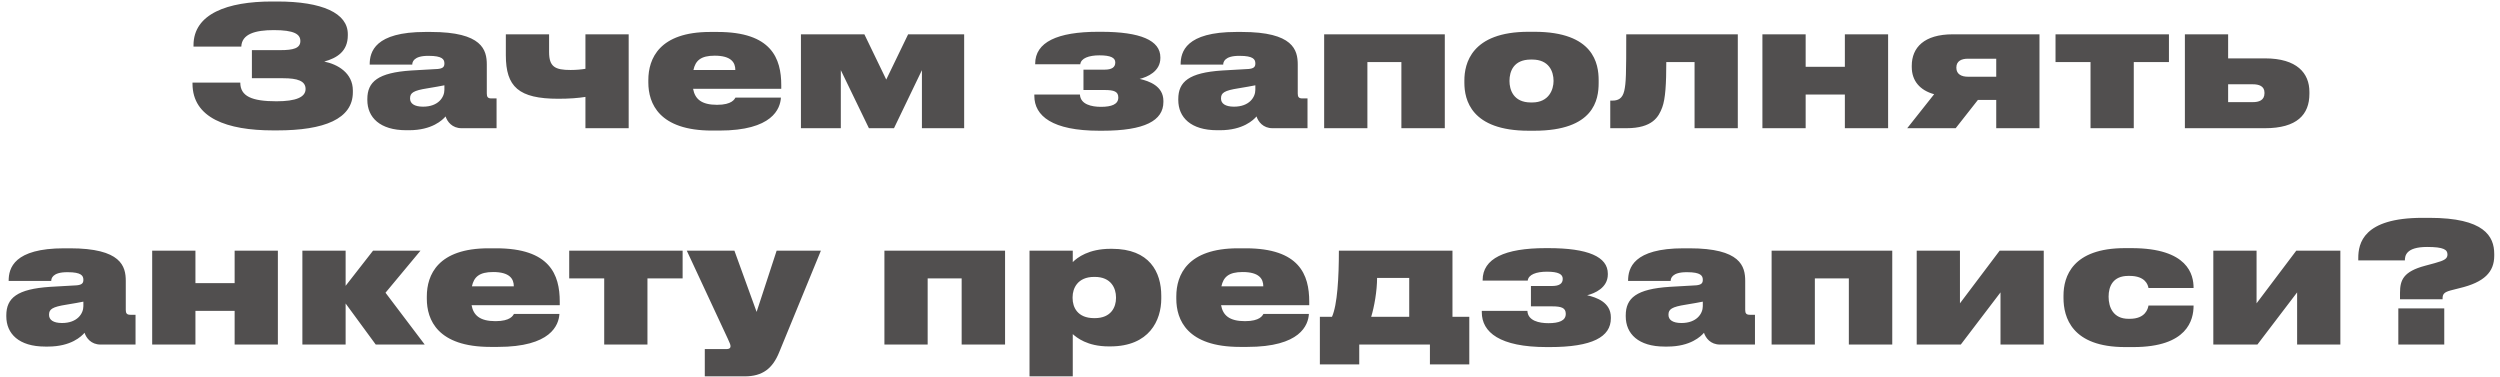 <?xml version="1.0" encoding="UTF-8"?> <svg xmlns="http://www.w3.org/2000/svg" width="312" height="47" viewBox="0 0 312 47" fill="none"> <path d="M44.037 11.296C44.037 9.112 42.147 8.02 40.467 7.684C42.042 7.243 43.407 6.424 43.407 4.408V4.261C43.407 1.636 40.215 0.187 34.608 0.187H33.936C28.392 0.187 24.15 1.72 24.15 5.647V5.815H30.114C30.177 4.24 31.857 3.757 34.167 3.757C36.708 3.757 37.485 4.261 37.485 5.122C37.485 6.025 36.603 6.256 35.007 6.256H31.437V9.763H35.343C37.128 9.763 38.136 10.099 38.136 11.107C38.136 12.136 36.918 12.64 34.503 12.64C31.416 12.64 29.988 12.01 29.988 10.309H24.024V10.435C24.024 14.74 28.35 16.273 34.083 16.273H34.587C40.467 16.273 44.037 14.845 44.037 11.506V11.296ZM52.794 13.312C51.702 13.312 51.177 12.913 51.177 12.304V12.262C51.177 11.59 51.597 11.296 53.34 11.023C54.243 10.876 55.062 10.729 55.461 10.645V11.212C55.461 12.136 54.705 13.312 52.794 13.312ZM55.608 14.53C55.818 15.181 56.427 16 57.603 16H61.971V12.283H61.32C60.879 12.283 60.753 12.094 60.753 11.674V8.062C60.753 6.235 60.186 3.988 53.781 3.988H53.067C46.788 3.988 46.137 6.466 46.137 8.041V8.062H51.45C51.45 7.768 51.597 6.97 53.424 6.97H53.508C55.209 6.97 55.461 7.411 55.461 7.915V7.936C55.461 8.356 55.251 8.545 54.642 8.608L51.324 8.797C47.187 9.07 45.843 10.183 45.843 12.367V12.472C45.843 14.656 47.418 16.252 50.694 16.252H51.051C53.928 16.252 55.23 14.971 55.608 14.53ZM73.062 4.282V8.587C72.579 8.671 71.886 8.734 71.214 8.734C69.261 8.734 68.526 8.335 68.526 6.487V4.282H63.129V6.886C63.129 10.834 64.725 12.325 69.681 12.325C71.004 12.325 72.159 12.241 73.062 12.094V16H78.459V4.282H73.062ZM89.186 6.949C91.265 6.949 91.769 7.81 91.769 8.734H86.54C86.792 7.579 87.443 6.949 89.186 6.949ZM91.79 12.178C91.664 12.367 91.37 13.081 89.48 13.081C87.527 13.081 86.729 12.346 86.498 11.086H97.502V10.645C97.502 7.285 96.284 3.988 89.564 3.988H88.619C82.298 3.988 80.912 7.306 80.912 9.994V10.288C80.912 12.913 82.256 16.294 88.85 16.294H89.774C96.41 16.294 97.376 13.564 97.46 12.178H91.79ZM104.934 8.755L108.441 16H111.57L115.056 8.755V16H120.327V4.282H113.334L110.604 9.931L107.874 4.282H99.957V16H104.934V8.755ZM145.192 12.598C145.192 10.729 143.407 10.12 142.231 9.847C143.176 9.616 144.814 8.923 144.814 7.243V7.159C144.814 5.038 142.336 3.967 137.401 3.967H137.065C131.941 3.967 129.19 5.269 129.19 7.957V8.02H134.818C134.902 7.264 135.889 6.907 137.212 6.907C138.64 6.907 139.186 7.222 139.186 7.789V7.81C139.186 8.398 138.745 8.692 137.863 8.692H135.217V11.233H137.863C139.018 11.233 139.564 11.422 139.564 12.157V12.178C139.564 13.018 138.724 13.333 137.401 13.333C136.246 13.333 134.839 13.039 134.776 11.8H129.085V11.968C129.085 14.467 131.332 16.315 137.191 16.315H137.569C142.861 16.315 145.192 15.055 145.192 12.724V12.598ZM154 13.312C152.908 13.312 152.383 12.913 152.383 12.304V12.262C152.383 11.59 152.803 11.296 154.546 11.023C155.449 10.876 156.268 10.729 156.667 10.645V11.212C156.667 12.136 155.911 13.312 154 13.312ZM156.814 14.53C157.024 15.181 157.633 16 158.809 16H163.177V12.283H162.526C162.085 12.283 161.959 12.094 161.959 11.674V8.062C161.959 6.235 161.392 3.988 154.987 3.988H154.273C147.994 3.988 147.343 6.466 147.343 8.041V8.062H152.656C152.656 7.768 152.803 6.97 154.63 6.97H154.714C156.415 6.97 156.667 7.411 156.667 7.915V7.936C156.667 8.356 156.457 8.545 155.848 8.608L152.53 8.797C148.393 9.07 147.049 10.183 147.049 12.367V12.472C147.049 14.656 148.624 16.252 151.9 16.252H152.257C155.134 16.252 156.436 14.971 156.814 14.53ZM165.254 16H170.651V7.747H174.893V16H180.311V4.282H165.254V16ZM191.469 16.315C198.945 16.315 199.512 12.43 199.512 10.351V10.015C199.512 7.978 198.924 3.967 191.49 3.967H190.755C183.594 3.967 182.754 7.978 182.754 10.036V10.33C182.754 12.43 183.573 16.315 190.776 16.315H191.469ZM191.049 12.787C188.865 12.787 188.382 11.191 188.382 10.099C188.382 8.923 188.886 7.432 191.049 7.432H191.217C193.317 7.432 193.884 8.923 193.884 10.099C193.884 11.17 193.317 12.787 191.217 12.787H191.049ZM211.481 16H216.878V4.282H202.955C202.955 9.238 202.934 10.351 202.703 11.359C202.472 12.304 201.947 12.556 201.212 12.556H200.96V16H202.976C206.252 16 207.008 14.572 207.449 13.396C207.848 12.325 207.953 10.435 207.953 7.747H211.481V16ZM225.346 16V11.8H230.239V16H235.636V4.282H230.239V8.335H225.346V4.282H219.949V16H225.346ZM249.13 12.472V16H254.527V4.282H243.712C240.121 4.282 238.588 5.941 238.588 8.209V8.356C238.588 10.099 239.617 11.275 241.381 11.758L238.021 16H244.069L246.841 12.472H249.13ZM249.13 7.327V9.574H245.581C244.825 9.574 244.153 9.28 244.153 8.461V8.419C244.153 7.6 244.825 7.327 245.581 7.327H249.13ZM260.898 16H266.295V7.747H270.684V4.282H256.53V7.747H260.898V16ZM272.674 16H282.67C286.66 16 288.214 14.299 288.214 11.716V11.464C288.214 9.133 286.66 7.285 282.67 7.285H278.071V4.282H272.674V16ZM278.071 12.745V10.519H281.158C281.893 10.519 282.607 10.729 282.607 11.569V11.632C282.607 12.535 281.893 12.745 281.158 12.745H278.071ZM7.738 40.312C6.646 40.312 6.121 39.913 6.121 39.304V39.262C6.121 38.59 6.541 38.296 8.284 38.023C9.187 37.876 10.006 37.729 10.405 37.645V38.212C10.405 39.136 9.649 40.312 7.738 40.312ZM10.552 41.53C10.762 42.181 11.371 43 12.547 43H16.915V39.283H16.264C15.823 39.283 15.697 39.094 15.697 38.674V35.062C15.697 33.235 15.13 30.988 8.725 30.988H8.011C1.732 30.988 1.081 33.466 1.081 35.041V35.062H6.394C6.394 34.768 6.541 33.97 8.368 33.97H8.452C10.153 33.97 10.405 34.411 10.405 34.915V34.936C10.405 35.356 10.195 35.545 9.586 35.608L6.268 35.797C2.131 36.07 0.787 37.183 0.787 39.367V39.472C0.787 41.656 2.362 43.252 5.638 43.252H5.995C8.872 43.252 10.174 41.971 10.552 41.53ZM24.39 43V38.8H29.282V43H34.679V31.282H29.282V35.335H24.39V31.282H18.992V43H24.39ZM46.893 43H53.004L48.111 36.532L52.479 31.282H46.557L43.134 35.671V31.282H37.737V43H43.134V37.876L46.893 43ZM61.541 33.949C63.62 33.949 64.124 34.81 64.124 35.734H58.895C59.147 34.579 59.798 33.949 61.541 33.949ZM64.145 39.178C64.019 39.367 63.725 40.081 61.835 40.081C59.882 40.081 59.084 39.346 58.853 38.086H69.857V37.645C69.857 34.285 68.639 30.988 61.919 30.988H60.974C54.653 30.988 53.267 34.306 53.267 36.994V37.288C53.267 39.913 54.611 43.294 61.205 43.294H62.129C68.765 43.294 69.731 40.564 69.815 39.178H64.145ZM75.405 43H80.802V34.747H85.191V31.282H71.037V34.747H75.405V43ZM87.958 46.969H92.935C95.182 46.969 96.421 45.982 97.24 43.966L102.448 31.282H96.925L94.426 38.926L91.654 31.282H85.711L90.835 42.286C91.066 42.79 91.171 43.021 91.171 43.21C91.171 43.441 91.003 43.567 90.667 43.567H87.958V46.969ZM110.375 43H115.772V34.747H120.014V43H125.432V31.282H110.375V43ZM139.278 37.204C139.278 38.296 138.69 39.703 136.632 39.703H136.548C134.469 39.703 133.86 38.338 133.86 37.204V37.078C133.86 36.007 134.469 34.558 136.548 34.558H136.632C138.69 34.558 139.278 36.007 139.278 37.099V37.204ZM128.484 46.969H133.881V41.698C134.364 42.118 135.666 43.231 138.375 43.231H138.564C143.436 43.231 144.927 39.976 144.927 37.267V36.91C144.927 33.97 143.478 31.051 138.774 31.051H138.606C135.855 31.051 134.448 32.143 133.881 32.71V31.282H128.484V46.969ZM155.077 33.949C157.156 33.949 157.66 34.81 157.66 35.734H152.431C152.683 34.579 153.334 33.949 155.077 33.949ZM157.681 39.178C157.555 39.367 157.261 40.081 155.371 40.081C153.418 40.081 152.62 39.346 152.389 38.086H163.393V37.645C163.393 34.285 162.175 30.988 155.455 30.988H154.51C148.189 30.988 146.803 34.306 146.803 36.994V37.288C146.803 39.913 148.147 43.294 154.741 43.294H155.665C162.301 43.294 163.267 40.564 163.351 39.178H157.681ZM164.72 45.478H169.634V43H178.454V45.478H183.368V39.535H181.268V31.282H167.093C167.093 34.6 166.904 38.044 166.232 39.535H164.72V45.478ZM171.125 39.535C171.503 38.317 171.86 36.301 171.86 34.684H175.871V39.535H171.125ZM201.035 39.598C201.035 37.729 199.25 37.12 198.074 36.847C199.019 36.616 200.657 35.923 200.657 34.243V34.159C200.657 32.038 198.179 30.967 193.244 30.967H192.908C187.784 30.967 185.033 32.269 185.033 34.957V35.02H190.661C190.745 34.264 191.732 33.907 193.055 33.907C194.483 33.907 195.029 34.222 195.029 34.789V34.81C195.029 35.398 194.588 35.692 193.706 35.692H191.06V38.233H193.706C194.861 38.233 195.407 38.422 195.407 39.157V39.178C195.407 40.018 194.567 40.333 193.244 40.333C192.089 40.333 190.682 40.039 190.619 38.8H184.928V38.968C184.928 41.467 187.175 43.315 193.034 43.315H193.412C198.704 43.315 201.035 42.055 201.035 39.724V39.598ZM209.843 40.312C208.751 40.312 208.226 39.913 208.226 39.304V39.262C208.226 38.59 208.646 38.296 210.389 38.023C211.292 37.876 212.111 37.729 212.51 37.645V38.212C212.51 39.136 211.754 40.312 209.843 40.312ZM212.657 41.53C212.867 42.181 213.476 43 214.652 43H219.02V39.283H218.369C217.928 39.283 217.802 39.094 217.802 38.674V35.062C217.802 33.235 217.235 30.988 210.83 30.988H210.116C203.837 30.988 203.186 33.466 203.186 35.041V35.062H208.499C208.499 34.768 208.646 33.97 210.473 33.97H210.557C212.258 33.97 212.51 34.411 212.51 34.915V34.936C212.51 35.356 212.3 35.545 211.691 35.608L208.373 35.797C204.236 36.07 202.892 37.183 202.892 39.367V39.472C202.892 41.656 204.467 43.252 207.743 43.252H208.1C210.977 43.252 212.279 41.971 212.657 41.53ZM221.097 43H226.494V34.747H230.736V43H236.154V31.282H221.097V43ZM249.663 36.49V43H255.06V31.282H249.558L244.602 37.855V31.282H239.205V43H244.707L249.663 36.49ZM273.758 38.128H268.13C268.067 38.506 267.773 39.787 265.799 39.787H265.631C263.741 39.787 263.153 38.359 263.153 37.036V37.015C263.153 35.734 263.699 34.432 265.61 34.432H265.778C267.731 34.432 268.067 35.545 268.13 35.944H273.758V35.923C273.758 34.327 273.107 30.967 266.009 30.967H265.19C258.638 30.967 257.525 34.516 257.525 36.889V37.183C257.525 39.598 258.554 43.315 265.211 43.315H266.24C273.002 43.315 273.758 39.913 273.758 38.149V38.128ZM286.68 36.49V43H292.077V31.282H286.575L281.619 37.855V31.282H276.222V43H281.724L286.68 36.49ZM304.834 37.351V37.246C304.834 36.721 305.002 36.469 305.863 36.238L306.934 35.965C310.042 35.23 311.281 33.949 311.281 31.912V31.702C311.281 29.476 310.021 27.187 303.196 27.187H302.314C294.922 27.187 294.313 30.379 294.313 32.206V32.5H300.13C300.13 31.954 300.235 30.82 302.902 30.82C305.023 30.82 305.443 31.177 305.443 31.765C305.443 32.269 305.107 32.5 303.868 32.836L302.629 33.172C299.962 33.886 299.521 34.936 299.521 36.532V37.351H304.834ZM305.044 38.485H299.311V43H305.044V38.485Z" fill="#514F4F"></path> </svg> 